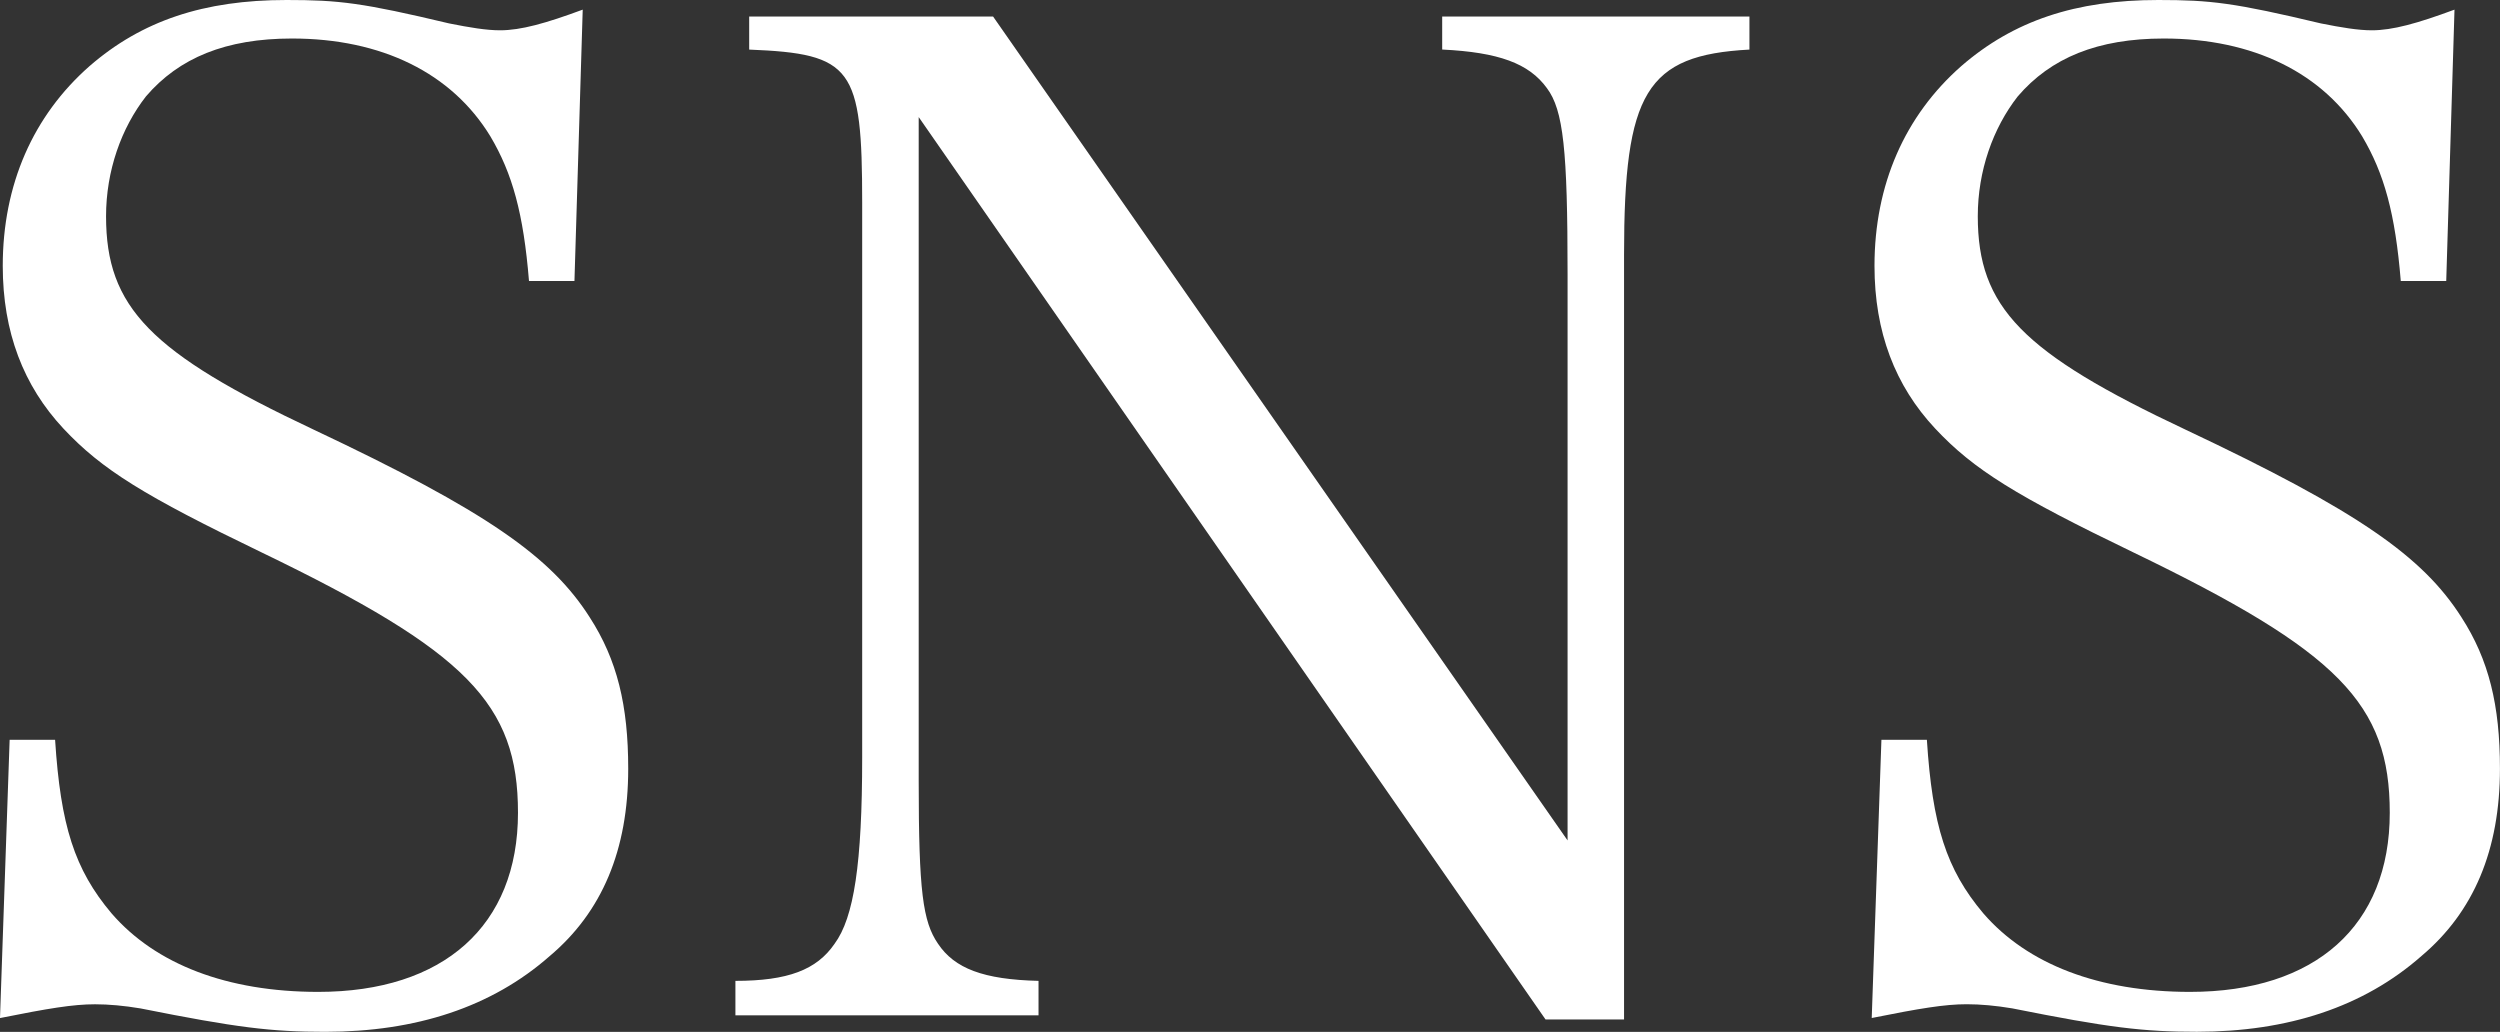 <!-- Generator: Adobe Illustrator 24.2.3, SVG Export Plug-In  -->
<svg version="1.1" xmlns="http://www.w3.org/2000/svg" xmlns:xlink="http://www.w3.org/1999/xlink" x="0px" y="0px"
	 width="52.637px" height="21.726px" viewBox="0 0 52.637 21.726"
	 style="overflow:visible;enable-background:new 0 0 52.637 21.726;" xml:space="preserve">
<rect x="0" y="0" width="52.637" height="21.726" fill="#333333" stroke="none"/>
<style type="text/css">
	.st0{fill:#FFFFFF;}
</style>
<defs>
</defs>
<g>
	<path class="st0" d="M0.203,15.576H1.16c0.116,1.799,0.406,2.727,1.189,3.655c0.928,1.073,2.437,1.653,4.351,1.653
		c2.64,0,4.206-1.393,4.206-3.771c0-2.291-1.073-3.394-5.396-5.481c-2.465-1.189-3.364-1.741-4.177-2.611
		C0.493,8.121,0.058,6.99,0.058,5.598c0-1.711,0.639-3.161,1.827-4.206C2.987,0.435,4.293,0,6.033,0
		c1.103,0,1.596,0.058,3.423,0.493c0.436,0.087,0.783,0.145,1.073,0.145c0.436,0,0.957-0.145,1.74-0.435l-0.174,5.714h-0.957
		c-0.116-1.421-0.349-2.263-0.813-3.046c-0.813-1.334-2.291-2.06-4.177-2.06c-1.393,0-2.379,0.406-3.075,1.219
		C2.553,2.697,2.233,3.597,2.233,4.554c0,1.914,0.928,2.872,4.38,4.496c3.626,1.711,4.989,2.669,5.802,3.945
		c0.58,0.898,0.812,1.856,0.812,3.19c0,1.711-0.551,3.017-1.653,3.945c-1.218,1.073-2.813,1.595-4.728,1.595
		c-1.132,0-1.856-0.087-3.888-0.493c-0.348-0.058-0.667-0.087-0.957-0.087c-0.464,0-0.986,0.087-2.001,0.29L0.203,15.576z"/>
	<path class="st0" d="M19.343,16.446c0,2.321,0.087,2.959,0.406,3.423c0.348,0.522,0.957,0.755,2.117,0.783v0.726h-6.382v-0.726
		c1.103,0,1.712-0.231,2.089-0.783c0.406-0.551,0.58-1.683,0.58-3.916V4.264c0-2.843-0.203-3.133-2.379-3.22V0.348h5.135
		l12.096,17.347V5.772c0-2.611-0.087-3.452-0.435-3.916c-0.378-0.522-1.016-0.755-2.205-0.813V0.348h6.469v0.696
		c-2.176,0.116-2.64,0.899-2.64,4.322v16.099h-1.653l-13.198-19V16.446z"/>
	<path class="st0" d="M39.613,15.576h0.957c0.116,1.799,0.406,2.727,1.189,3.655c0.928,1.073,2.437,1.653,4.351,1.653
		c2.64,0,4.206-1.393,4.206-3.771c0-2.291-1.073-3.394-5.396-5.481c-2.465-1.189-3.364-1.741-4.177-2.611
		c-0.841-0.899-1.276-2.03-1.276-3.423c0-1.711,0.639-3.161,1.827-4.206C42.397,0.435,43.703,0,45.443,0
		c1.103,0,1.596,0.058,3.423,0.493c0.436,0.087,0.783,0.145,1.073,0.145c0.436,0,0.957-0.145,1.74-0.435l-0.174,5.714h-0.957
		c-0.116-1.421-0.349-2.263-0.813-3.046c-0.813-1.334-2.291-2.06-4.177-2.06c-1.393,0-2.379,0.406-3.075,1.219
		c-0.521,0.667-0.841,1.566-0.841,2.523c0,1.914,0.928,2.872,4.38,4.496c3.626,1.711,4.989,2.669,5.802,3.945
		c0.58,0.898,0.812,1.856,0.812,3.19c0,1.711-0.551,3.017-1.653,3.945c-1.218,1.073-2.813,1.595-4.728,1.595
		c-1.132,0-1.856-0.087-3.888-0.493c-0.348-0.058-0.667-0.087-0.957-0.087c-0.464,0-0.986,0.087-2.001,0.29L39.613,15.576z"/>
</g>
</svg>